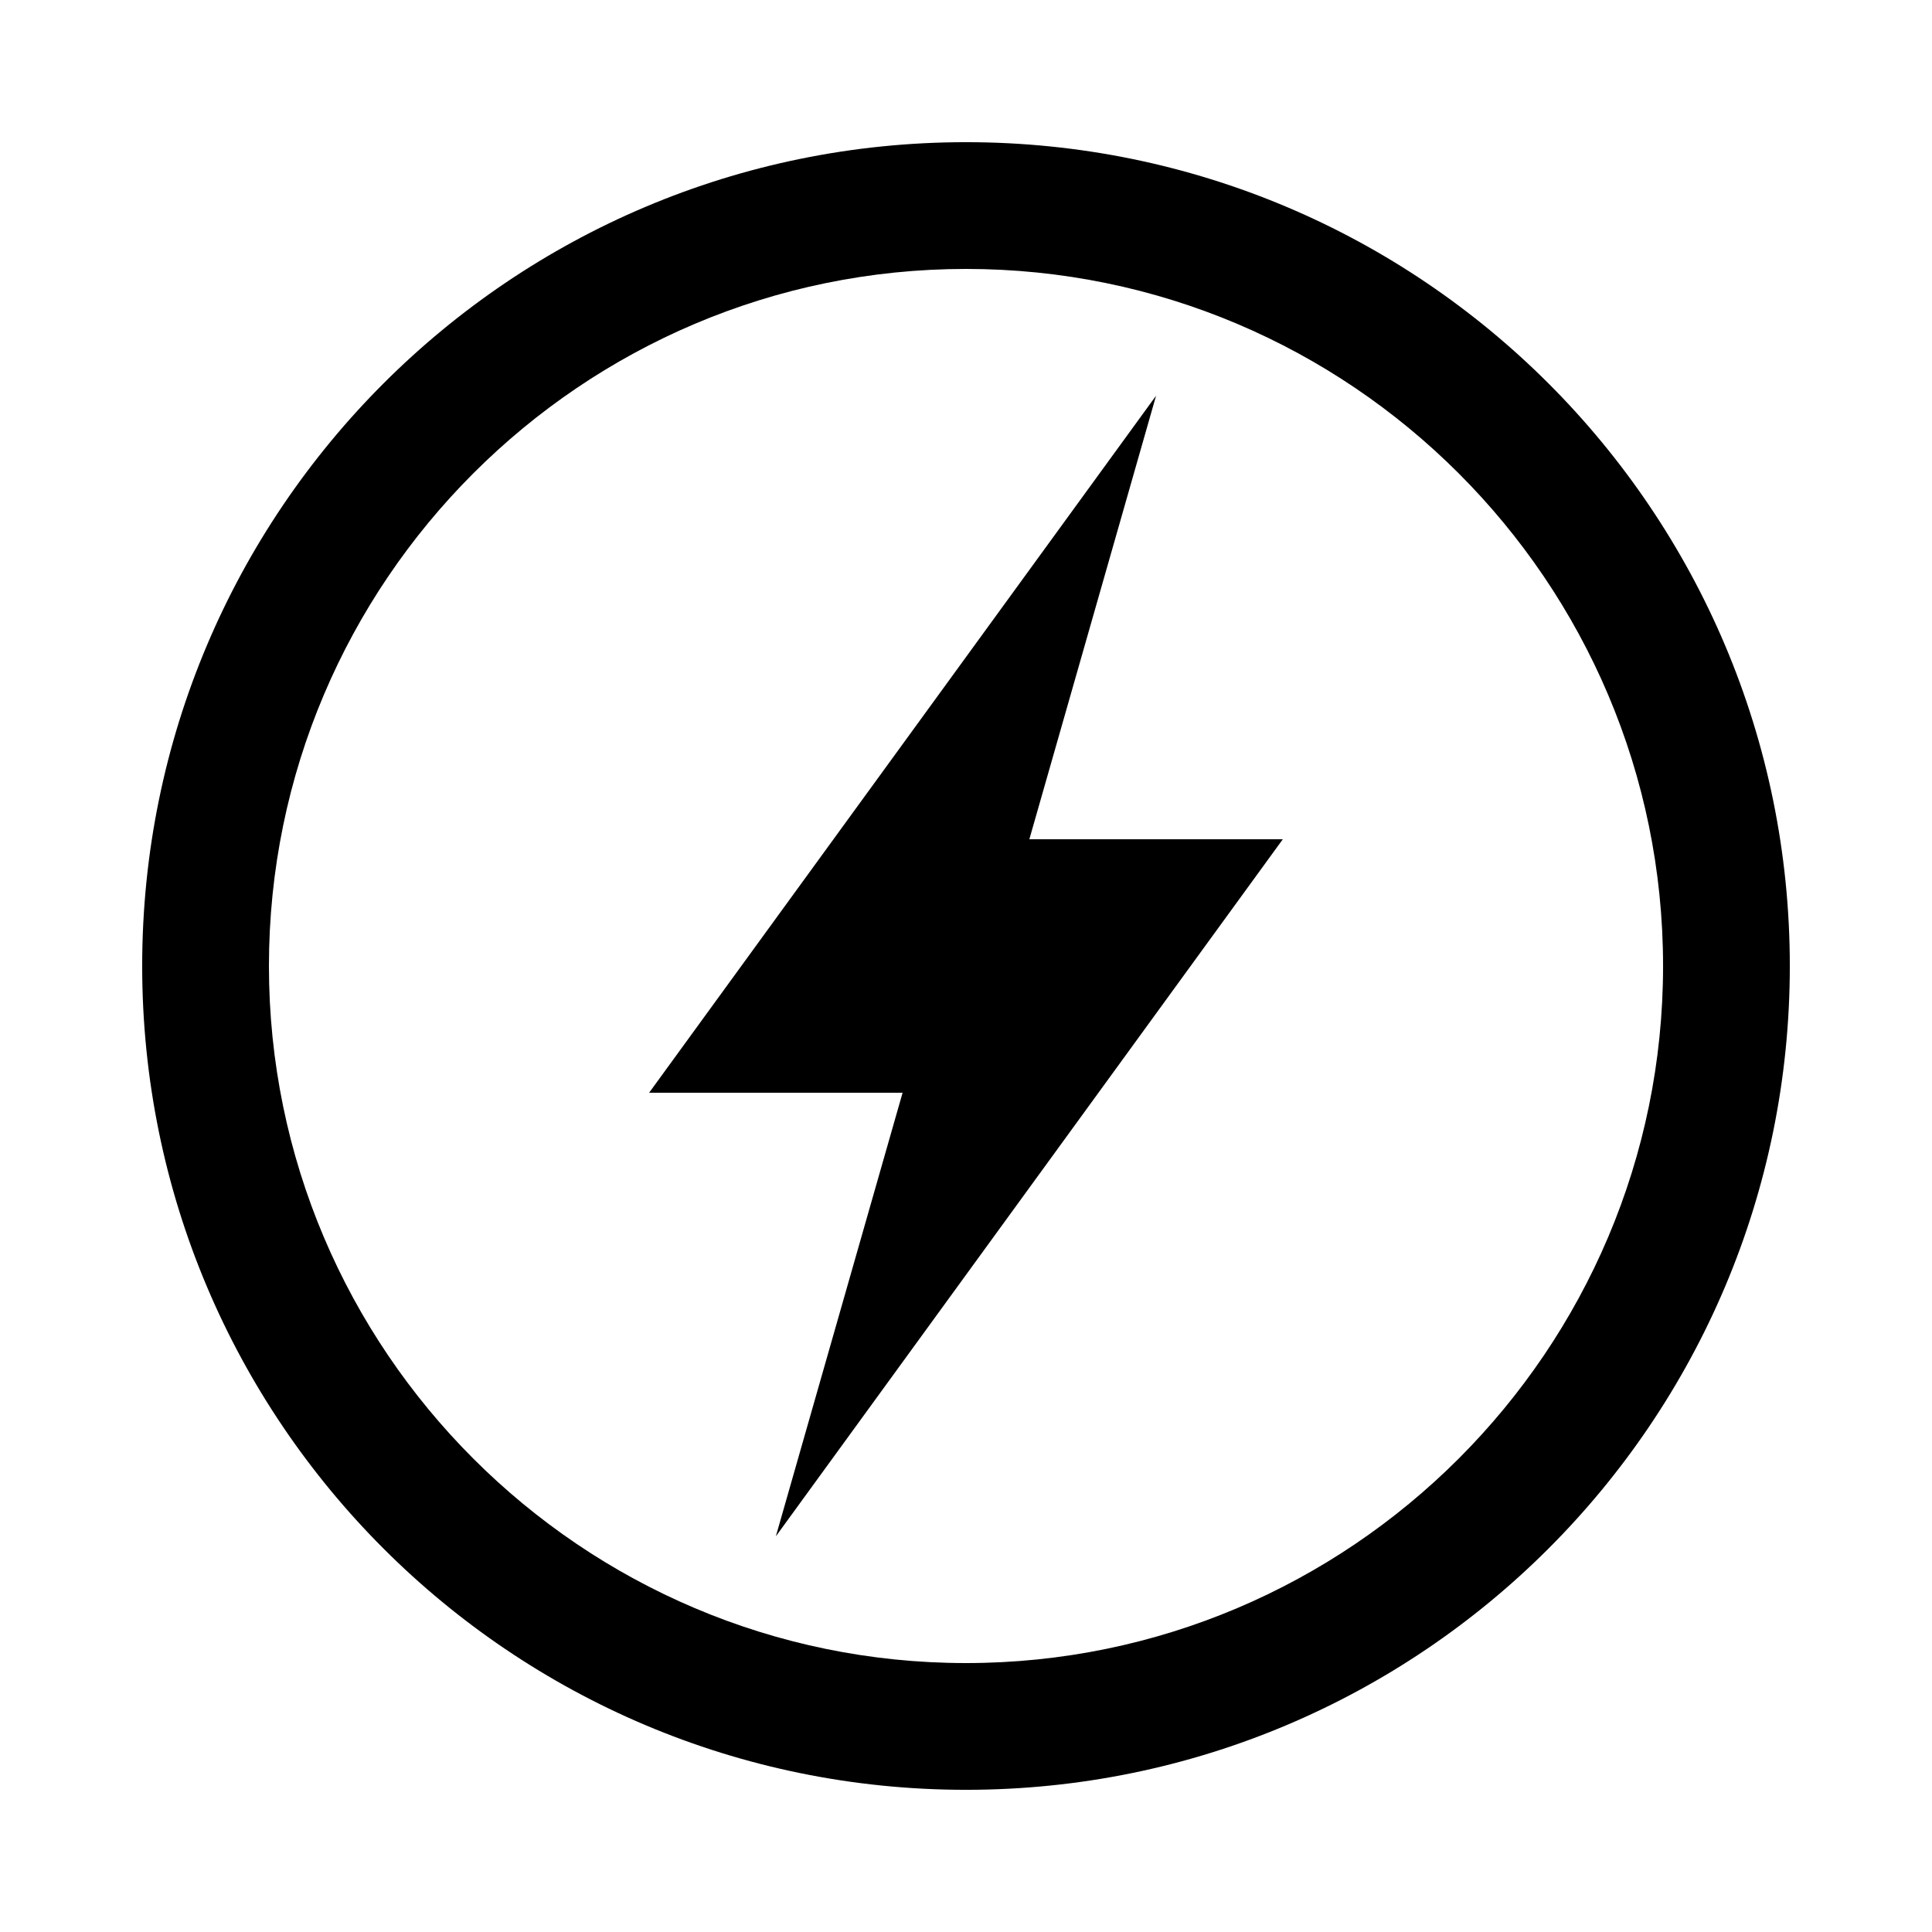 <?xml version="1.0" encoding="UTF-8"?>
<!-- Uploaded to: SVG Repo, www.svgrepo.com, Generator: SVG Repo Mixer Tools -->
<svg fill="#000000" width="800px" height="800px" version="1.1" viewBox="144 144 512 512" xmlns="http://www.w3.org/2000/svg">
 <g>
  <path d="m483.96 366.41h-67.172l33.586-117.55-134.35 184.73h67.172l-33.586 117.55z"/>
  <path d="m400 181.68c-120.58 0-218.32 97.738-218.32 218.32s97.738 218.32 218.32 218.32 218.32-97.738 218.32-218.32c0-120.57-97.738-218.32-218.32-218.32zm0 403.05c-101.85 0-184.73-82.875-184.73-184.73 0-101.87 82.875-184.73 184.73-184.73 101.85 0 184.73 82.859 184.73 184.73 0 101.85-82.879 184.73-184.73 184.73z"/>
 </g>
</svg>